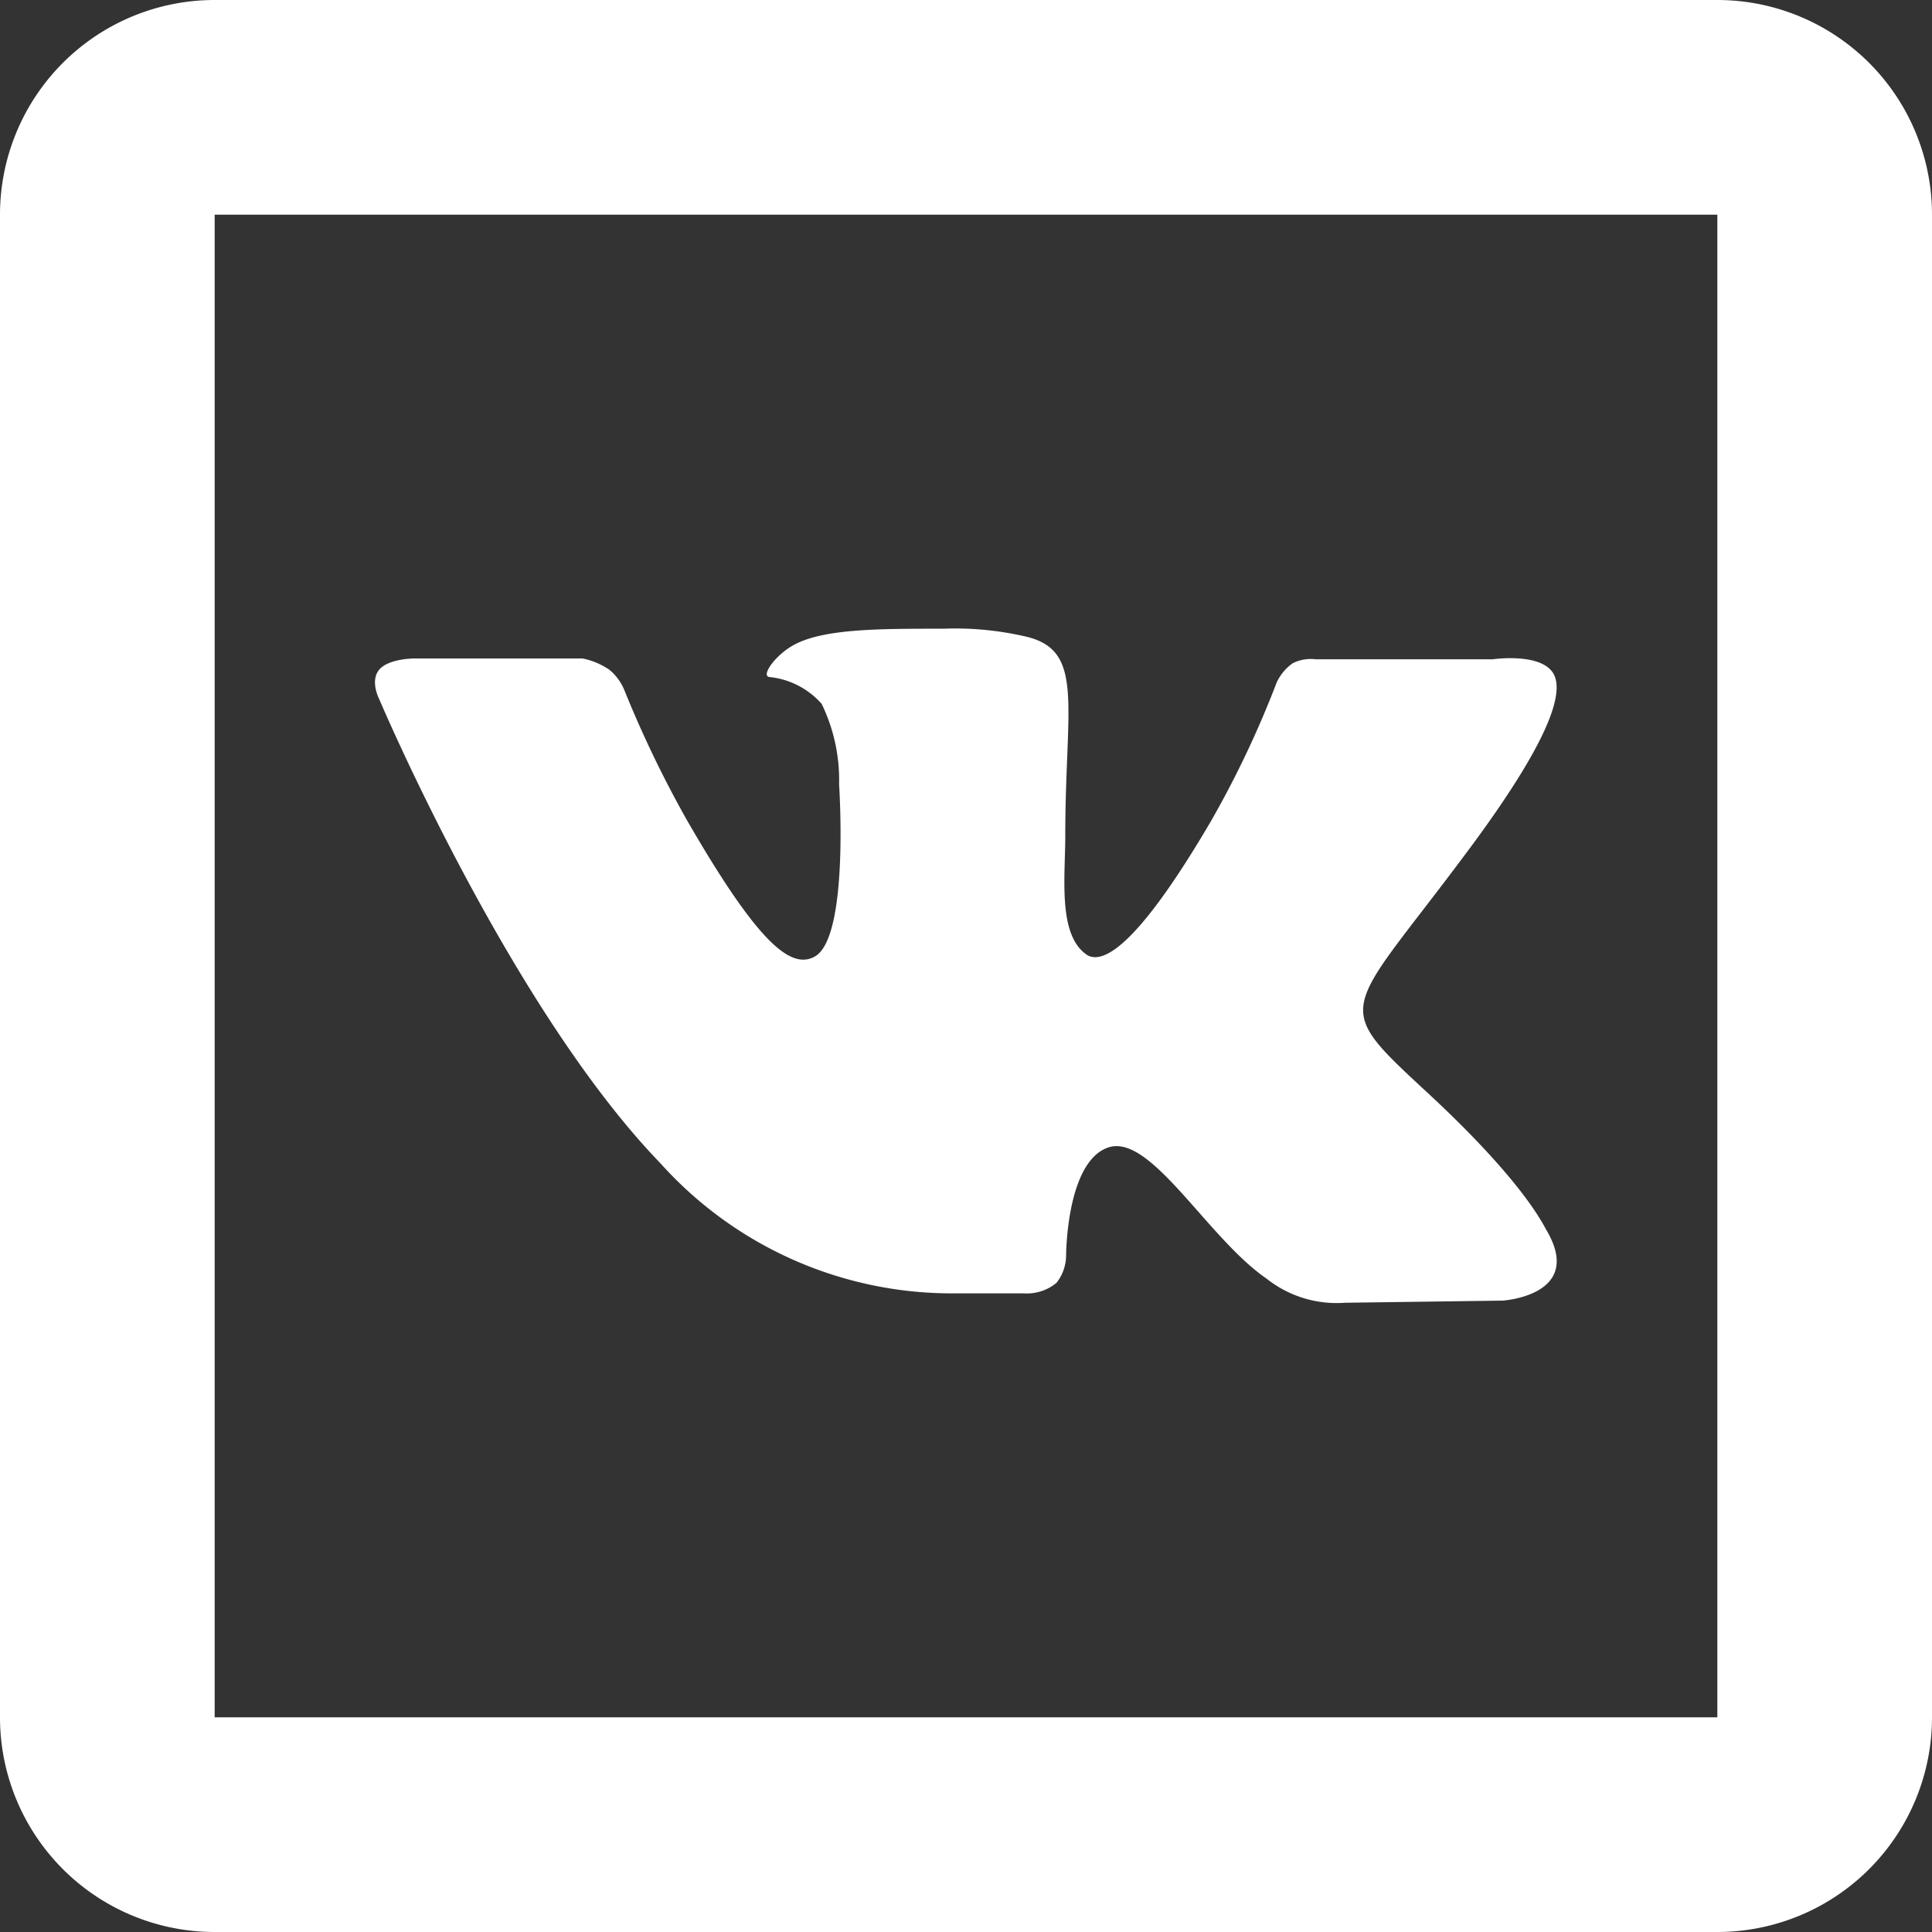 <?xml version="1.0" encoding="UTF-8"?> <svg xmlns="http://www.w3.org/2000/svg" id="Слой_1" data-name="Слой 1" viewBox="0 0 72 72"><rect x="0" y="0" width="72" height="72" fill="#333333" stroke="none"/> <defs> <style>.cls-1{fill:#fff;}</style> </defs> <title>insta&amp;amp;vk</title> <path class="cls-1" d="M8,0A8,8,0,0,0,0,8V64a8,8,0,0,0,8,8H64a8,8,0,0,0,8-8V8a8,8,0,0,0-8-8ZM8,8H64V64H8ZM35.16,23.43c-2.36,0-4.36,0-5.49.56-.75.37-1.33,1.2-1,1.24a3,3,0,0,1,1.95,1,6.48,6.48,0,0,1,.65,3s.39,5.71-.91,6.42c-.89.49-2.11-.5-4.74-5.05a41.51,41.51,0,0,1-2.36-4.9,1.94,1.94,0,0,0-.55-.74,2.72,2.72,0,0,0-1-.42l-6.28,0s-.95,0-1.3.42,0,1.09,0,1.09S19,37.55,24.62,43.36A14.59,14.59,0,0,0,35.53,48.2h2.63a1.73,1.73,0,0,0,1.21-.39,1.66,1.66,0,0,0,.36-1s0-3.53,1.58-4.05S45,46.14,47.2,47.65a4.2,4.2,0,0,0,2.92.9L56,48.47s3.07-.19,1.63-2.63c-.12-.2-.85-1.79-4.37-5.06-3.69-3.42-3.19-2.87,1.24-8.8,2.71-3.6,3.79-5.8,3.45-6.75s-2.32-.66-2.32-.66l-6.6,0a1.49,1.49,0,0,0-.86.15,1.82,1.82,0,0,0-.59.71,37.27,37.27,0,0,1-2.45,5.17c-2.93,5-4.11,5.27-4.6,5-1.12-.72-.83-2.9-.83-4.46,0-4.86.73-6.88-1.44-7.41A11.65,11.65,0,0,0,35.16,23.43Z"></path> </svg> 